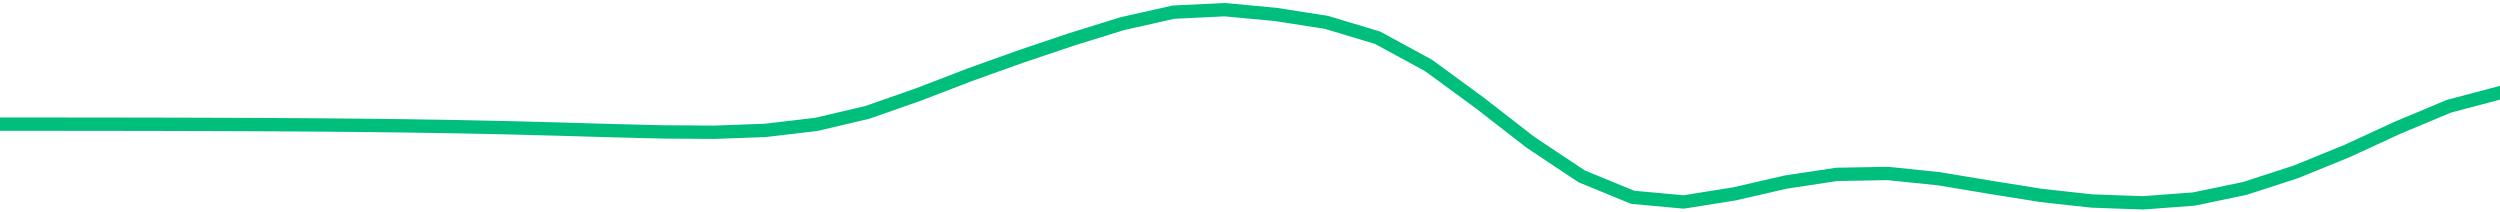 <svg height="17" viewBox="0 0 150 12.75" width="200" xmlns="http://www.w3.org/2000/svg"><defs><style>*{stroke-linecap:butt;stroke-linejoin:round}</style></defs><g id="figure_1"><path d="M0 12.75h150V0H0z" style="fill:none" id="patch_1"/><g id="axes_1"><path clip-path="url(#pa889b985f6)" d="m0 7.447 3.061.002 3.061.003 3.062.004 3.06.008 3.062.011 3.061.017 3.062.025 3.06.036 3.062.05 3.061.065 3.061.081 3.062.09 3.06.076 3.062.02 3.061-.112 3.062-.36 3.06-.721 3.062-1.071 3.061-1.177 3.061-1.096 3.062-1.032 3.06-.949L70.409.73 73.47.58l3.062.285 3.06.478 3.062.921 3.061 1.664 3.062 2.242 3.06 2.374 3.062 2.037 3.061 1.257 3.061.28 3.062-.489 3.06-.704 3.062-.463 3.061-.054 3.062.315 3.06.51 3.062.49 3.061.337 3.061.11 3.062-.228 3.06-.638 3.062-.994 3.061-1.247 3.062-1.41 3.06-1.28L150 5.565" style="fill:none;stroke:#00bf7c;stroke-linecap:square;stroke-width:.8" id="line2d_1"/></g></g><defs><clipPath id="pa889b985f6"><path d="M0 0h150v12.75H0z"/></clipPath></defs></svg>